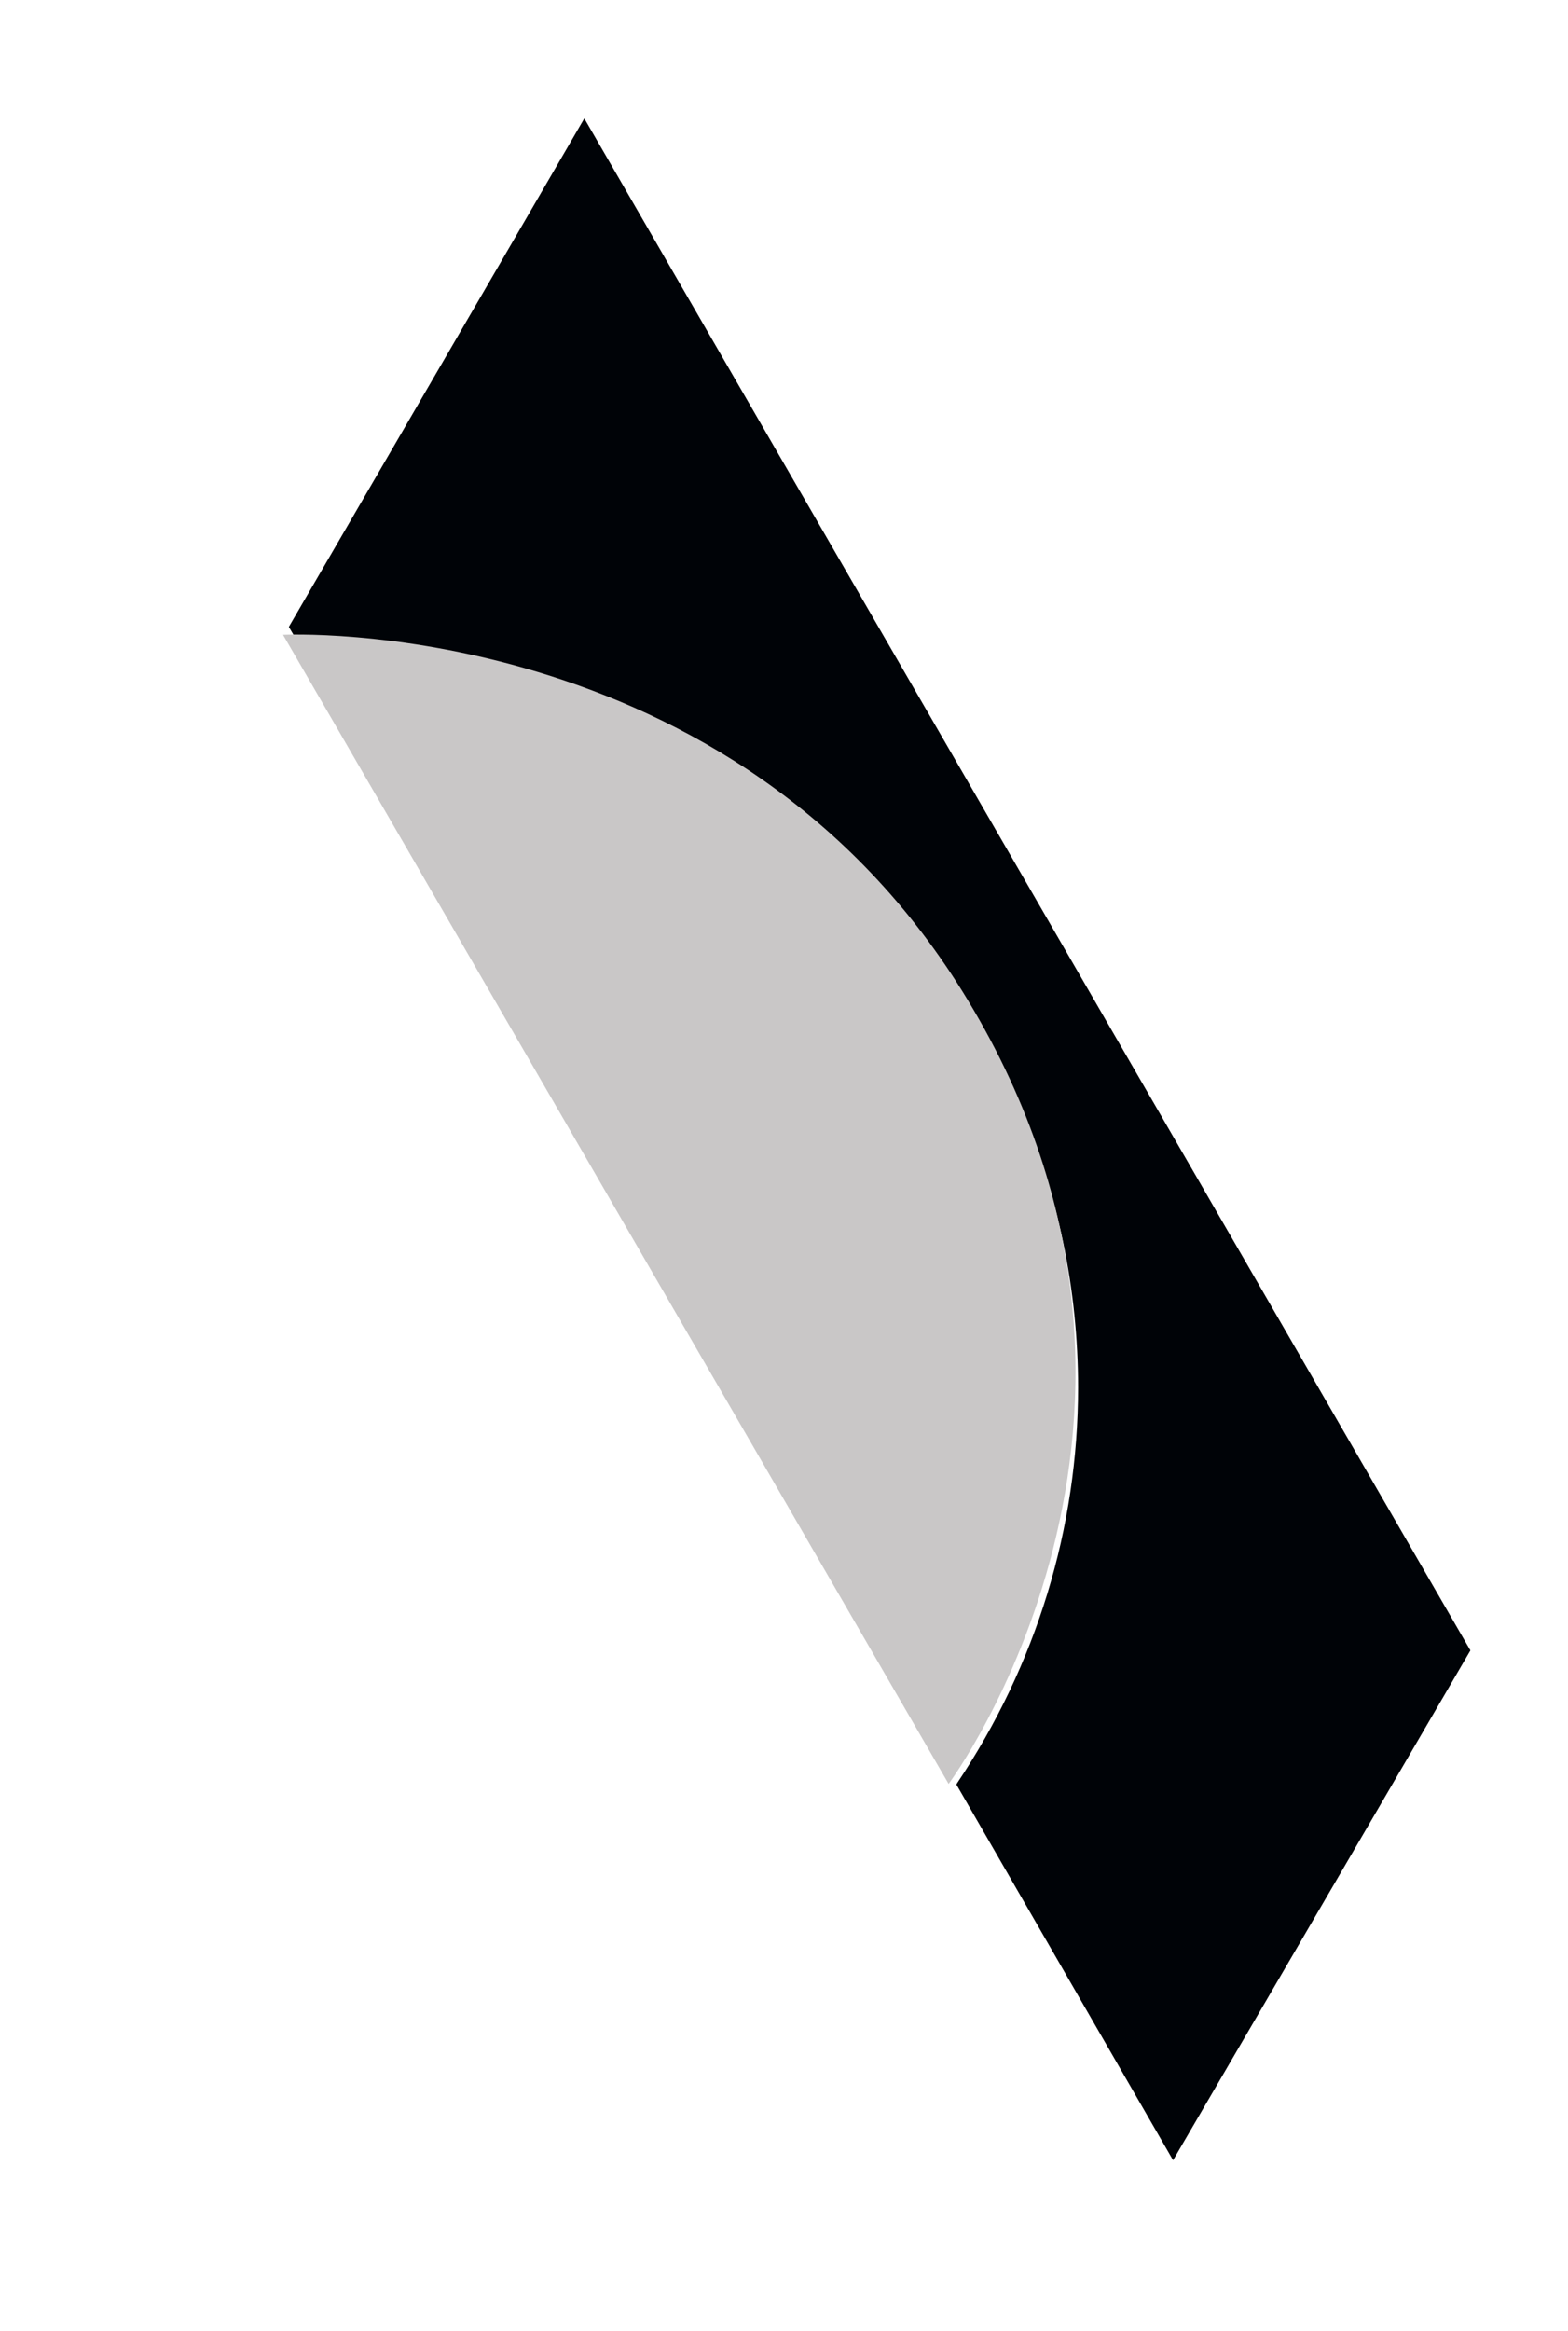 <!--?xml version="1.0" encoding="utf-8"?-->
<!-- Generator: Adobe Illustrator 22.1.0, SVG Export Plug-In . SVG Version: 6.00 Build 0)  -->
<svg version="1.1" xmlns="http://www.w3.org/2000/svg" xmlns:xlink="http://www.w3.org/1999/xlink" x="0px" y="0px" viewBox="0 0 241 358" style="" xml:space="preserve">
<style type="text/css">
	.st0{fill:#E6E6E5;}
	.st1{fill:#000307;}
	.st2{opacity:0.17;}
	.st3{clip-path:url(#SVGID_4_);}
	.st4{fill:#FFFFFF;}
	.st5{fill:#272425;}
	.st6{opacity:0.12;fill-rule:evenodd;clip-rule:evenodd;fill:#361918;}
	.st7{fill-rule:evenodd;clip-rule:evenodd;fill:none;stroke:#000000;stroke-width:2;stroke-miterlimit:10;}
	.st8{fill:none;stroke:#0F0F0F;stroke-miterlimit:10;}
	.st9{opacity:0.14;}
	.st10{fill:#C9C7C7;}
	.st11{fill:none;stroke:#C9C7C7;stroke-miterlimit:10;}
	.st12{opacity:0.13;}
	.st13{fill:none;stroke:#000000;stroke-miterlimit:10;}
	.st14{fill:#212220;}
	.st15{fill:none;}
	.st16{fill:#2C2C2C;}
	.st17{fill:#808080;}
	.st18{fill:#1A1A1A;}
	.st19{opacity:0.26;fill:#4C4C4C;}
	.st20{fill:url(#SVGID_7_);}
	.st21{fill:url(#SVGID_8_);}
	.st22{fill-rule:evenodd;clip-rule:evenodd;fill:#FFFFFF;}
	.st23{fill:none;stroke:#E3B935;stroke-miterlimit:10;}
	.st24{fill:#050505;}
	.st25{fill:#F9F9F9;}
	.st26{fill:#D1D1D1;}
	.st27{fill:#2B3DA4;}
	.st28{fill:#5C83EF;}
	.st29{fill:#A8A8A8;}
	.st30{fill:#A3A3A3;}
	.st31{fill:none;stroke:#BFBFBF;stroke-miterlimit:10;}
	.st32{clip-path:url(#SVGID_10_);}
	.st33{fill:#D8D8D8;}
	.st34{fill:#ABC63D;}
	.st35{fill:#64AEBC;}
	.st36{fill:none;stroke:#FFFFFF;stroke-width:8;stroke-linecap:round;stroke-linejoin:round;stroke-miterlimit:10;}
	.st37{fill:#9DD097;}
	.st38{fill:#FAF1EE;}
	.st39{fill:none;stroke:#868686;stroke-width:2;stroke-linejoin:round;}
	.st40{fill:none;stroke:#868686;stroke-width:2;stroke-linejoin:round;stroke-dasharray:3.99,3.99;}
	.st41{clip-path:url(#SVGID_12_);}
	.st42{clip-path:url(#SVGID_14_);fill:url(#SVGID_15_);}
	.st43{clip-path:url(#SVGID_17_);}
	.st44{fill:none;stroke:#000307;stroke-width:2;stroke-miterlimit:10;}
	.st45{fill:none;stroke:#000307;stroke-miterlimit:10;}
	.st46{stroke:#000307;stroke-miterlimit:10;}
</style>
<g id="Capa_1">
</g>
<g id="Capa_2">
	<g>
		<path class="st1 gbgSvHgy_0" d="M225.7,253.5L89.9,18.9l-45,77.4l1.4,2.4C112.5,99.4,166,150.3,166,213.1c0,22.4-6.8,43.4-18.7,61l32.9,57.1
			L225.7,253.5z"></path>
		<path class="st1 gbgSvHgy_1" d="M180.3,331.8L147,274.1l0.1-0.2c12.2-18.2,18.6-39.2,18.6-60.8c0-30.2-12.4-58.7-34.9-80.2
			C108.3,111.4,78.2,99.3,46.2,99l-0.2,0l-1.6-2.7l0.1-0.2l45.3-77.9l0.3,0.5L226,253.5L180.3,331.8z M147.7,274.1l32.6,56.5
			l45-77.1L89.9,19.5L45.2,96.3l1.2,2.1c32.1,0.4,62.2,12.5,84.8,34c22.7,21.6,35.1,50.3,35.1,80.7
			C166.3,234.7,159.9,255.8,147.7,274.1z"></path>
	</g>
	<path class="st45 gbgSvHgy_2" d="M43.5,99v228c0,0,65.5,5.5,102.5-53.5C118.9,228,43.5,99,43.5,99z"></path>
	<path class="st10 gbgSvHgy_3" d="M43.5,97.5L145.8,274c0,0,41.8-56.1,3-120.3C112.8,94,43.5,97.5,43.5,97.5z"></path>
</g>
<style data-made-with="vivus-instant">.gbgSvHgy_0{stroke-dasharray:768 770;stroke-dashoffset:769;animation:gbgSvHgy_draw 5000ms linear 0ms forwards;}.gbgSvHgy_1{stroke-dasharray:1536 1538;stroke-dashoffset:1537;animation:gbgSvHgy_draw 5000ms linear 0ms forwards;}.gbgSvHgy_2{stroke-dasharray:552 554;stroke-dashoffset:553;animation:gbgSvHgy_draw 5000ms linear 0ms forwards;}.gbgSvHgy_3{stroke-dasharray:457 459;stroke-dashoffset:458;animation:gbgSvHgy_draw 5000ms linear 0ms forwards;}@keyframes gbgSvHgy_draw{100%{stroke-dashoffset:0;}}@keyframes gbgSvHgy_fade{0%{stroke-opacity:1;}95.652%{stroke-opacity:1;}100%{stroke-opacity:0;}}</style></svg>
